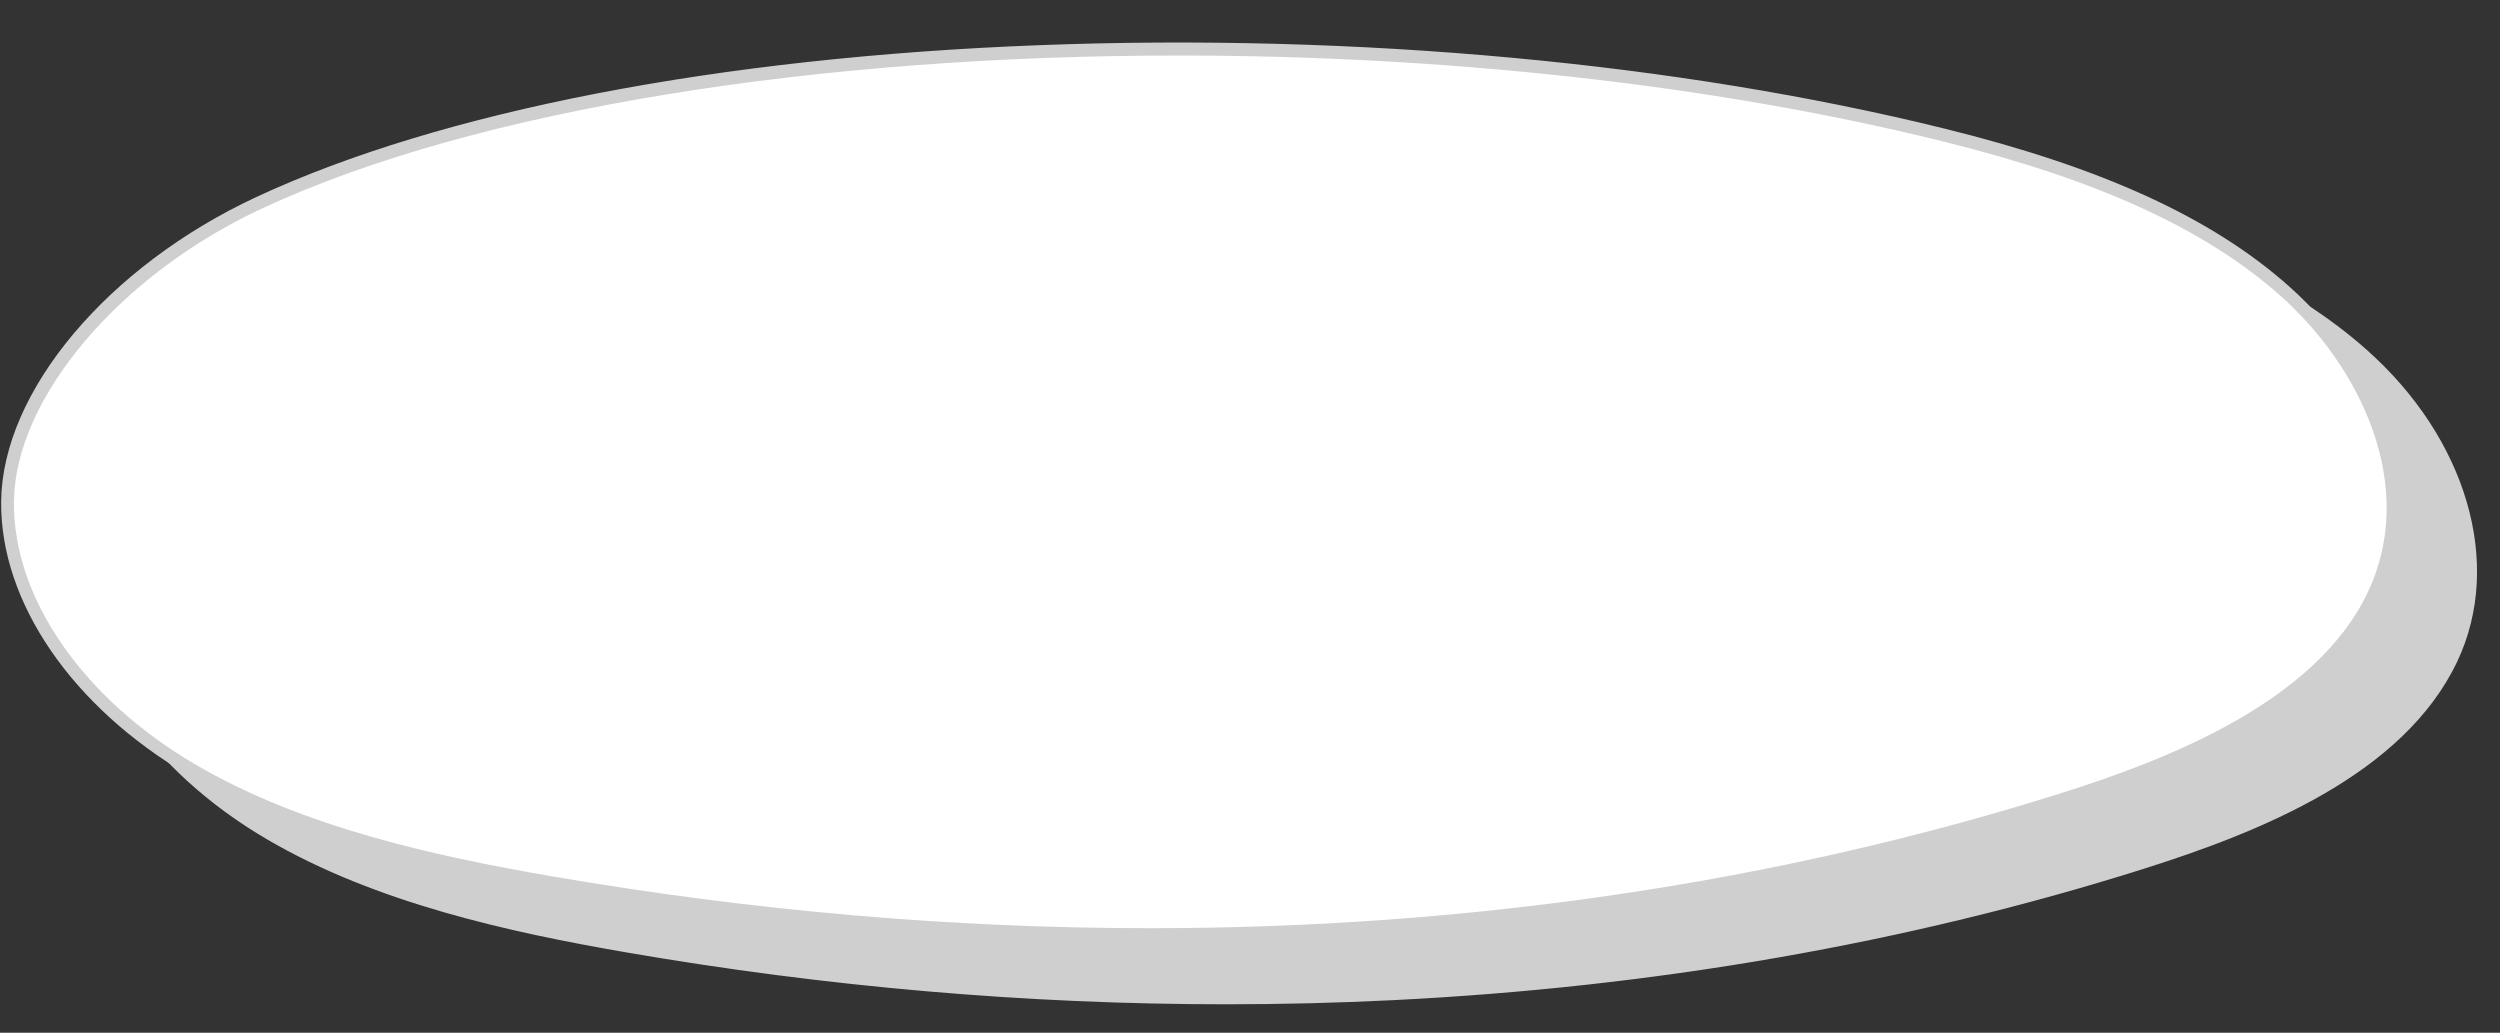 <?xml version="1.0" encoding="UTF-8" standalone="no"?><svg xmlns="http://www.w3.org/2000/svg" xmlns:xlink="http://www.w3.org/1999/xlink" fill="#cfcfcf" height="723.7" preserveAspectRatio="xMidYMid meet" version="1" viewBox="-0.8 -29.8 1751.9 723.7" width="1751.9" zoomAndPan="magnify"><rect x="-0.8" y="-29.8" width="1751.9" height="723.7" fill="#333333" stroke="none"/><defs><clipPath id="a"><path d="M 54 44 L 1735.012 44 L 1735.012 673.969 L 54 673.969 Z M 54 44"/></clipPath></defs><g><g id="change1_2"><path d="M 235.512 156.887 C 503.234 32.328 1033.238 14.828 1415.68 109.402 C 1503.672 131.16 1591.512 162.594 1654.66 218.641 C 1717.809 274.684 1751.121 359.934 1717.141 431.73 C 1681.941 506.109 1588.109 547.016 1499.141 575.059 C 1162.949 681.012 790.266 693.895 438.66 633.148 C 350.875 617.98 262.16 597.586 188.562 554.492 C 114.965 511.398 58.207 441.629 59.094 366.09 C 59.98 290.551 134.496 203.887 235.512 156.887"/></g><g clip-path="url(#a)" id="change1_1"><path d="M 237.402 160.953 C 137.531 207.422 64.43 293.715 63.578 366.141 C 62.785 433.512 111.547 504.199 190.828 550.621 C 265.883 594.57 358.613 614.766 439.422 628.727 C 808.949 692.57 1174.93 672.531 1497.789 570.781 C 1572.75 547.156 1676.629 506.84 1713.09 429.812 C 1748.391 355.223 1707.691 271.691 1651.691 221.992 C 1598.82 175.074 1523.48 140.68 1414.602 113.758 C 1027.301 17.973 499.207 39.148 237.402 160.953 Z M 858.254 673.969 C 718.984 673.969 578.078 661.785 437.895 637.566 C 356.293 623.465 262.586 603.031 186.297 558.359 C 104.242 510.316 53.781 436.621 54.609 366.035 C 55.512 289.117 129.125 201.441 233.621 152.824 C 362.637 92.797 557.531 55.035 782.406 46.488 C 1004.621 38.043 1229.91 58.84 1416.762 105.051 C 1527.102 132.336 1603.641 167.367 1657.641 215.285 C 1727.941 277.676 1753.48 365.43 1721.191 433.648 C 1683.66 512.953 1583.531 553.16 1500.48 579.336 C 1336.289 631.082 1159.461 661.957 974.902 671.094 C 936.191 673.012 897.277 673.969 858.254 673.969"/></g><g id="change2_1"><path d="M 180.914 112.238 C 448.637 -12.324 978.645 -29.824 1361.078 64.754 C 1449.07 86.512 1536.91 117.945 1600.059 173.988 C 1663.211 230.035 1696.52 315.285 1662.539 387.082 C 1627.34 461.461 1533.512 502.363 1444.539 530.406 C 1108.352 636.359 735.664 649.242 384.059 588.496 C 296.277 573.328 207.562 552.934 133.965 509.84 C 60.367 466.746 3.605 396.977 4.492 321.438 C 5.383 245.898 79.898 159.234 180.914 112.238" fill="#ffffff"/></g><g id="change1_3"><path d="M 825.18 9.102 C 574.48 9.102 334.16 45.883 182.805 116.301 C 82.934 162.766 9.828 249.062 8.977 321.492 C 8.188 388.859 56.945 459.551 136.23 505.973 C 211.289 549.918 304.016 570.117 384.824 584.078 C 526.125 608.492 666.973 620.641 805.027 620.645 C 1028 620.648 1243.789 588.973 1443.191 526.129 C 1518.148 502.504 1622.031 462.184 1658.488 385.16 C 1693.789 310.574 1653.09 227.039 1597.09 177.344 C 1544.219 130.422 1468.879 96.031 1360 69.105 C 1196.609 28.699 1008.121 9.102 825.18 9.102 Z M 803.652 629.32 C 664.383 629.32 523.48 617.137 383.297 592.918 C 301.695 578.816 207.992 558.383 131.699 513.711 C 49.641 465.664 -0.82 391.969 0.012 321.387 C 0.914 244.465 74.527 156.789 179.023 108.172 L 180.914 112.238 L 179.023 108.172 C 308.035 48.148 502.934 10.383 727.809 1.84 C 950.027 -6.602 1175.309 14.191 1362.16 60.398 C 1472.5 87.688 1549.039 122.715 1603.039 170.637 C 1673.34 233.027 1698.879 320.777 1666.59 389 C 1629.059 468.301 1528.93 508.508 1445.879 534.68 C 1281.691 586.434 1104.859 617.305 920.301 626.445 C 881.59 628.359 842.676 629.316 803.652 629.32"/></g></g></svg>